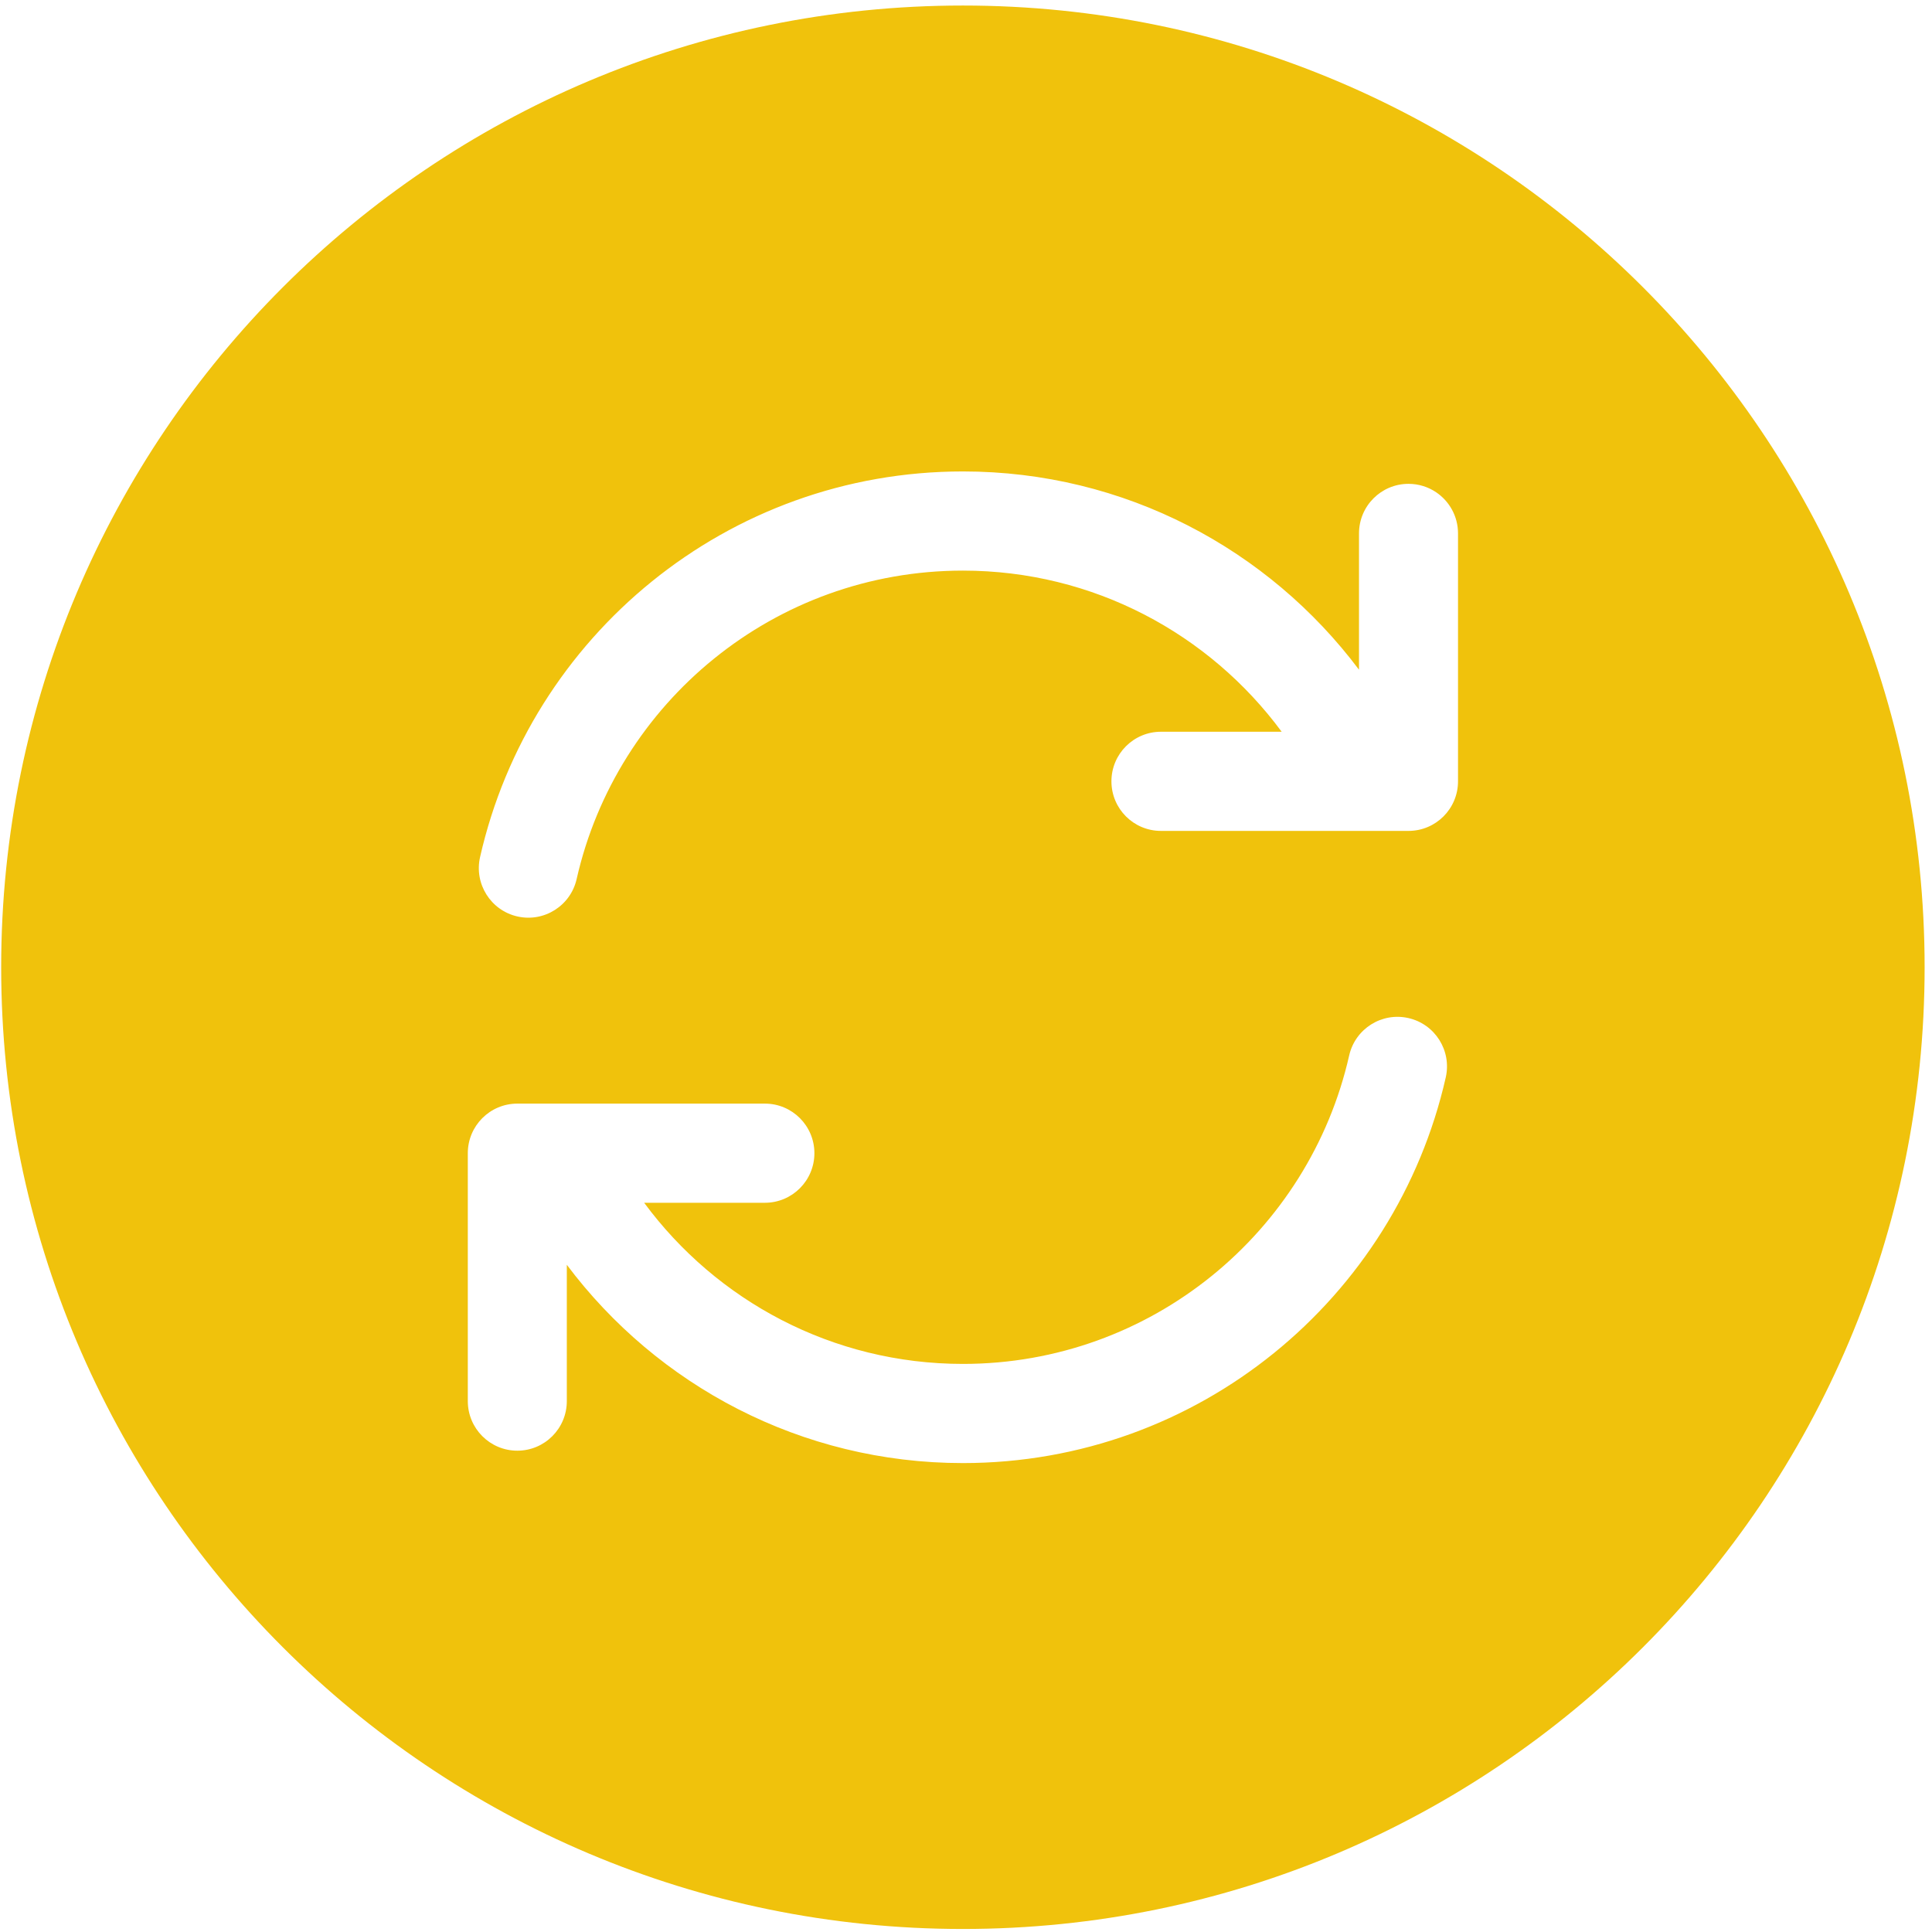 <?xml version="1.0" encoding="UTF-8"?> <svg xmlns="http://www.w3.org/2000/svg" width="226" height="226" viewBox="0 0 226 226" fill="none"><path fill-rule="evenodd" clip-rule="evenodd" d="M225.137 113.147C225.137 175.279 174.77 225.647 112.637 225.647C50.504 225.647 0.137 175.279 0.137 113.147C0.137 51.016 50.504 0.647 112.637 0.647C174.77 0.647 225.137 51.016 225.137 113.147ZM112.637 66.748C90.594 66.748 72.133 82.168 67.453 102.831C66.746 105.955 63.641 107.913 60.523 107.204C57.402 106.495 55.449 103.388 56.156 100.264C62.008 74.434 85.066 55.148 112.637 55.148C131.59 55.148 148.41 64.265 158.973 78.343V62.398C158.973 59.194 161.562 56.598 164.762 56.598C165.965 56.598 167.082 56.965 168.008 57.593C169.547 58.636 170.555 60.399 170.555 62.398V91.397C170.555 94.601 167.961 97.197 164.762 97.197H135.805C132.605 97.197 130.012 94.601 130.012 91.397C130.012 88.194 132.605 85.598 135.805 85.598H149.926C141.48 74.156 127.918 66.748 112.637 66.748ZM169.121 126.031C169.828 122.907 167.875 119.8 164.754 119.091C161.637 118.382 158.531 120.341 157.824 123.464C153.145 144.126 134.684 159.547 112.641 159.547C97.359 159.547 83.797 152.139 75.352 140.697H89.473C92.672 140.697 95.266 138.101 95.266 134.897C95.266 131.695 92.672 129.098 89.473 129.098H60.516C57.316 129.098 54.723 131.695 54.723 134.897V163.897C54.723 167.101 57.316 169.697 60.516 169.697C63.715 169.697 66.305 167.101 66.305 163.897V147.952C76.867 162.03 93.688 171.147 112.641 171.147C140.211 171.147 163.27 151.861 169.121 126.031Z" fill="#F0C20C"></path></svg> 